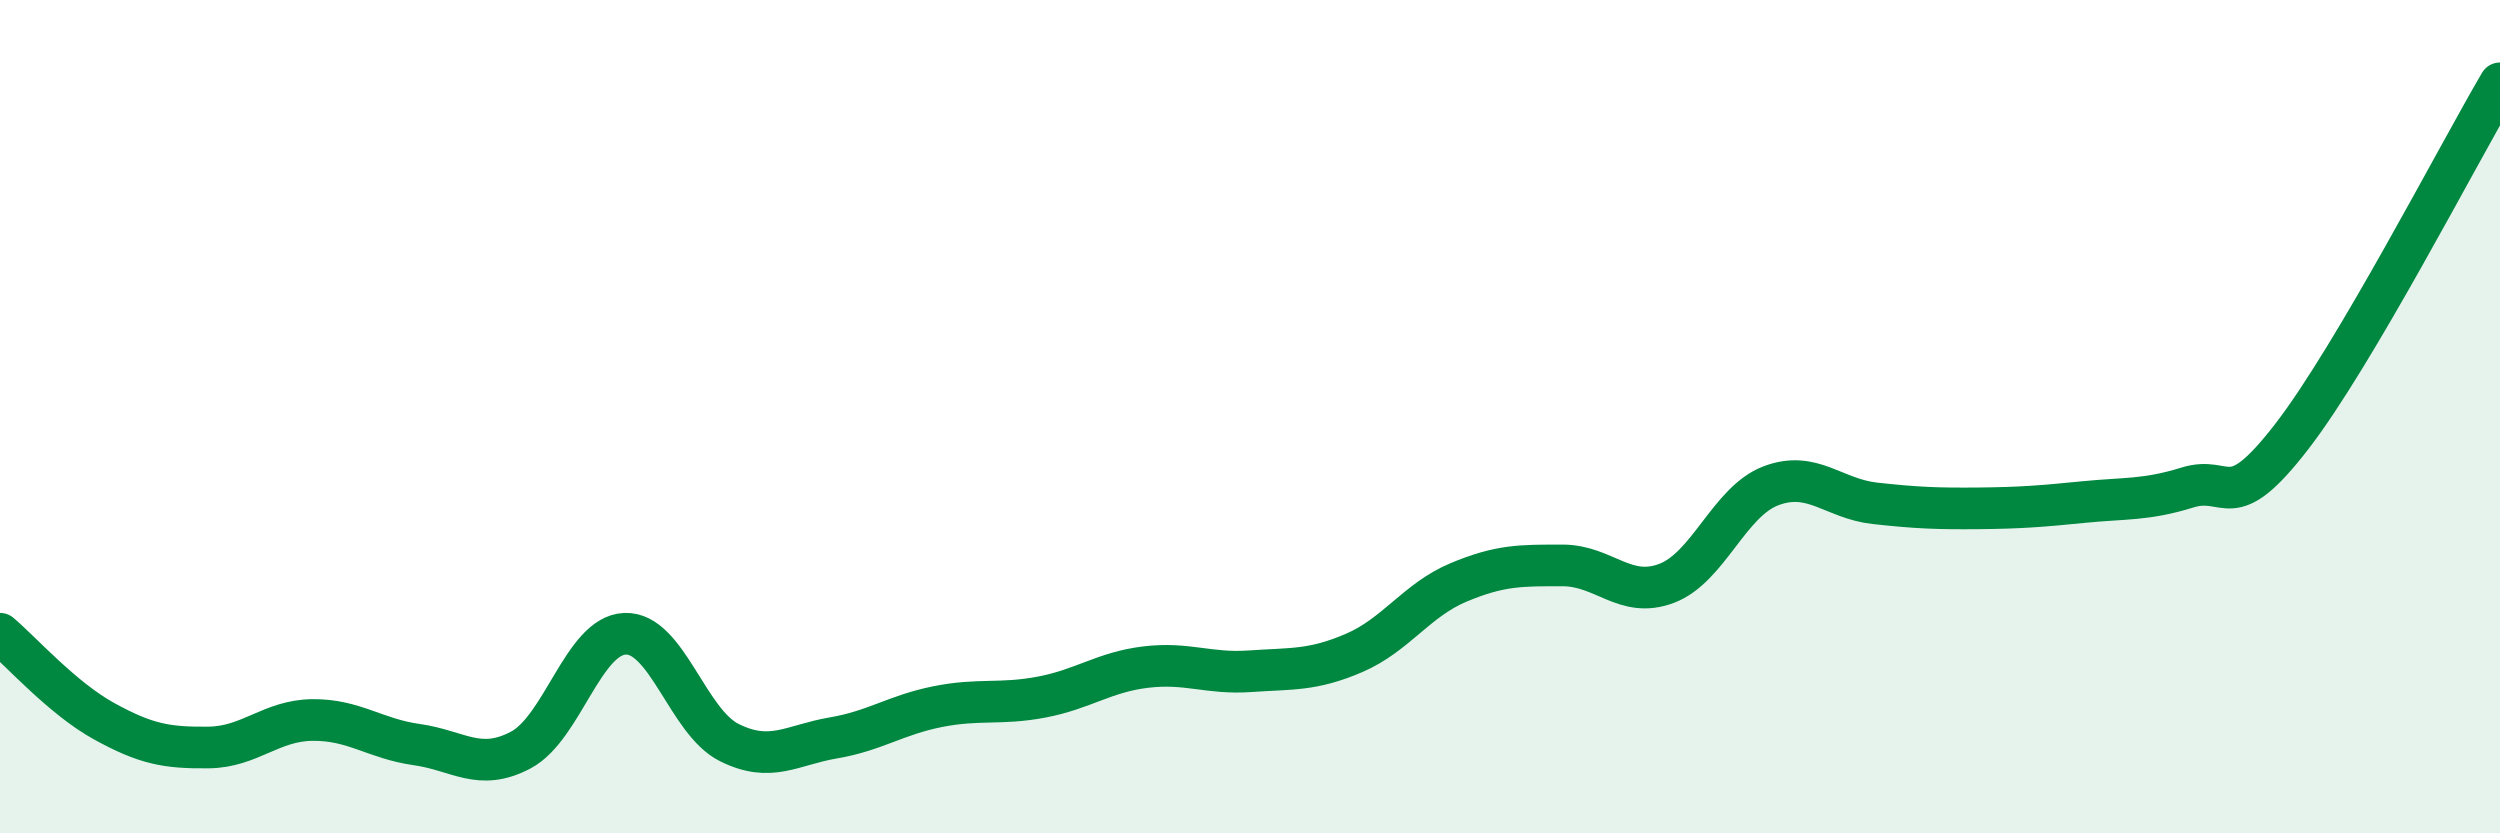 
    <svg width="60" height="20" viewBox="0 0 60 20" xmlns="http://www.w3.org/2000/svg">
      <path
        d="M 0,15.21 C 0.5,15.63 1.5,16.76 2.5,17.31 C 3.5,17.86 4,17.95 5,17.94 C 6,17.93 6.5,17.29 7.5,17.28 C 8.5,17.27 9,17.73 10,17.87 C 11,18.01 11.5,18.53 12.5,18 C 13.5,17.47 14,15.25 15,15.21 C 16,15.17 16.5,17.32 17.5,17.82 C 18.5,18.32 19,17.88 20,17.71 C 21,17.54 21.5,17.16 22.5,16.96 C 23.5,16.76 24,16.92 25,16.73 C 26,16.54 26.5,16.13 27.5,16.01 C 28.5,15.89 29,16.18 30,16.11 C 31,16.04 31.5,16.1 32.5,15.67 C 33.5,15.24 34,14.4 35,13.98 C 36,13.56 36.5,13.57 37.5,13.57 C 38.5,13.57 39,14.38 40,14 C 41,13.62 41.5,12.04 42.5,11.66 C 43.5,11.28 44,11.97 45,12.08 C 46,12.19 46.5,12.21 47.5,12.2 C 48.5,12.19 49,12.15 50,12.05 C 51,11.95 51.5,12.01 52.5,11.7 C 53.5,11.39 53.5,12.42 55,10.48 C 56.5,8.54 59,3.7 60,2L60 20L0 20Z"
        fill="#008740"
        opacity="0.1"
        stroke-linecap="round"
        stroke-linejoin="round"
      />
      <path
        d="M 0,15.21 C 0.5,15.63 1.5,16.76 2.5,17.31 C 3.5,17.86 4,17.95 5,17.94 C 6,17.93 6.5,17.29 7.5,17.28 C 8.5,17.27 9,17.73 10,17.87 C 11,18.01 11.5,18.53 12.5,18 C 13.5,17.47 14,15.25 15,15.21 C 16,15.17 16.5,17.32 17.5,17.82 C 18.5,18.32 19,17.88 20,17.71 C 21,17.54 21.5,17.16 22.5,16.96 C 23.5,16.76 24,16.92 25,16.73 C 26,16.54 26.5,16.13 27.5,16.01 C 28.5,15.89 29,16.18 30,16.11 C 31,16.04 31.5,16.1 32.5,15.67 C 33.5,15.24 34,14.4 35,13.98 C 36,13.56 36.5,13.57 37.5,13.57 C 38.5,13.57 39,14.38 40,14 C 41,13.62 41.5,12.04 42.5,11.66 C 43.5,11.28 44,11.97 45,12.08 C 46,12.19 46.5,12.21 47.5,12.2 C 48.5,12.19 49,12.15 50,12.05 C 51,11.95 51.5,12.01 52.5,11.7 C 53.5,11.39 53.5,12.42 55,10.48 C 56.5,8.54 59,3.7 60,2"
        stroke="#008740"
        stroke-width="1"
        fill="none"
        stroke-linecap="round"
        stroke-linejoin="round"
      />
    </svg>
  